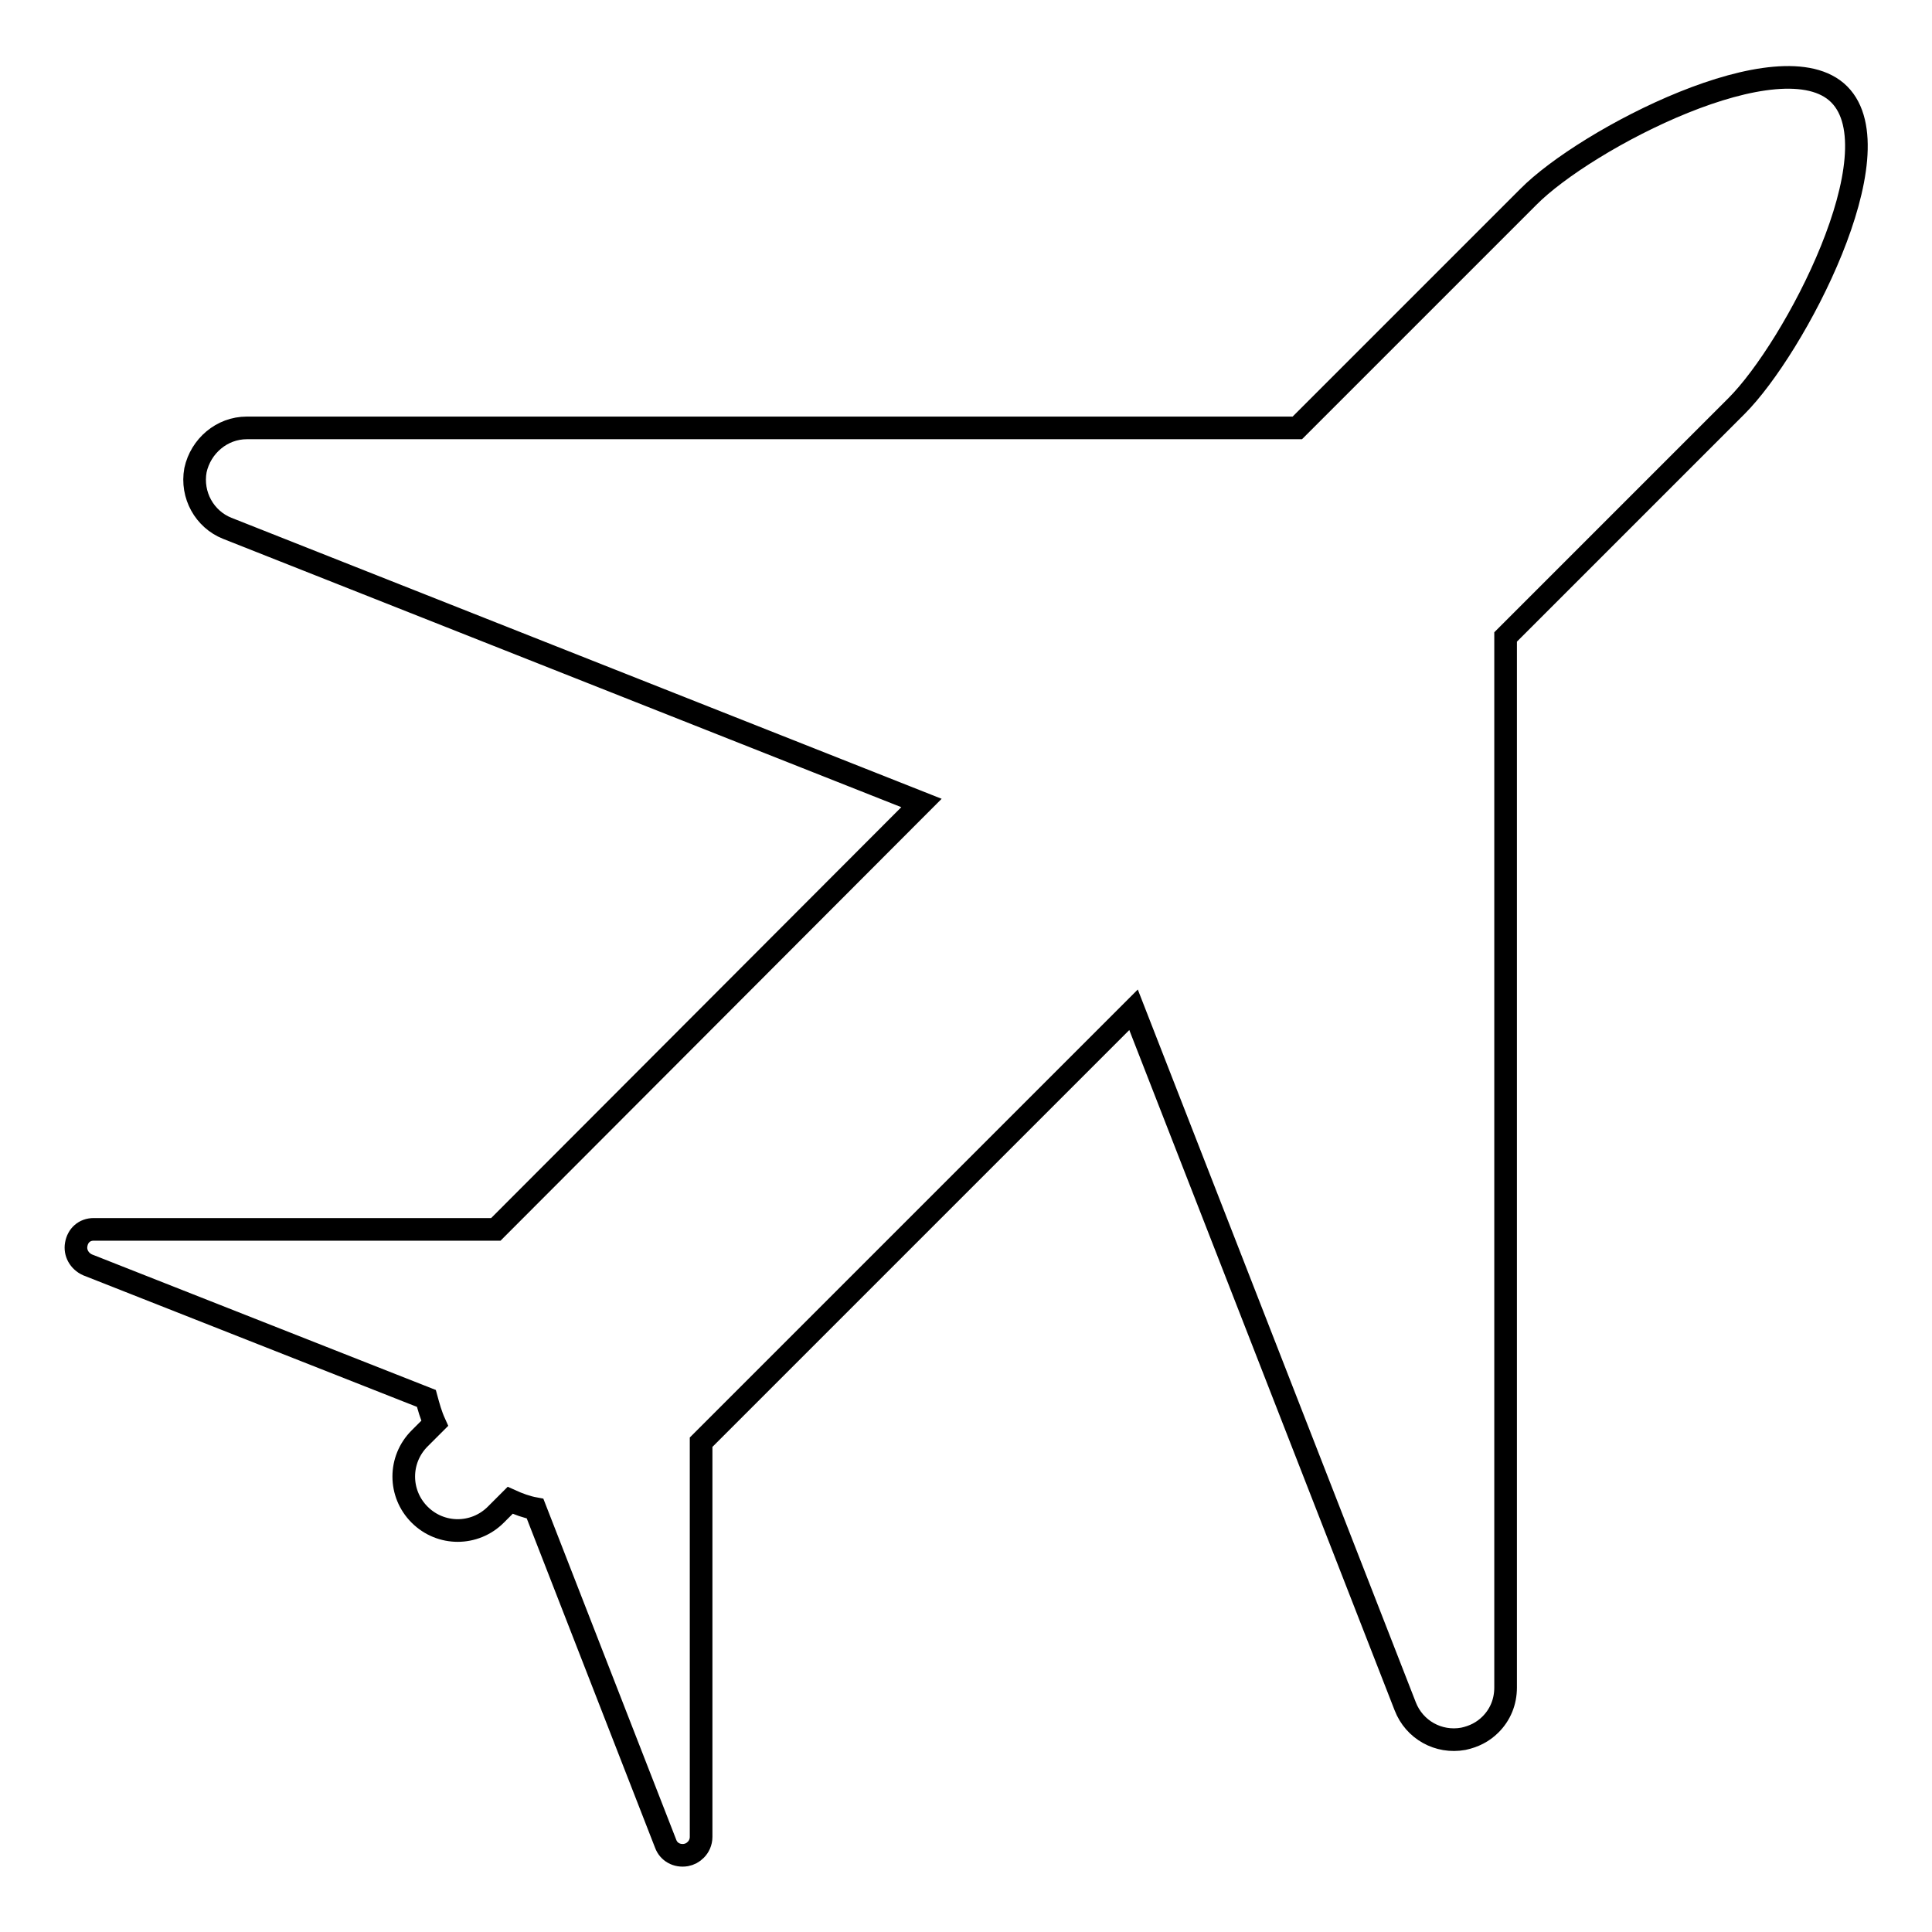 <?xml version="1.0" encoding="utf-8"?>
<!-- Svg Vector Icons : http://www.onlinewebfonts.com/icon -->
<!DOCTYPE svg PUBLIC "-//W3C//DTD SVG 1.1//EN" "http://www.w3.org/Graphics/SVG/1.1/DTD/svg11.dtd">
<svg version="1.1" xmlns="http://www.w3.org/2000/svg" xmlns:xlink="http://www.w3.org/1999/xlink" x="0px" y="0px" viewBox="0 0 256 256" enable-background="new 0 0 256 256" xml:space="preserve">
<g><g><g><path stroke-width="3" fill-opacity="0" stroke="#000000"  d="M243.7,12.5c-7.6-7.6-33.6,5.9-41.2,13.6l-30.6,30.6H32.7c-3.3,0-6.1,2.4-6.8,5.6c-0.6,3.3,1.2,6.5,4.2,7.7l92,36.4l-56.4,56.5H12.4c-1.2,0-2.1,0.8-2.3,2c-0.2,1.1,0.4,2.2,1.5,2.7l44.9,17.7c0.3,1.1,0.6,2.2,1.1,3.3l-2,2c-2.8,2.8-2.8,7.3,0,10.1c2.8,2.8,7.3,2.8,10.1,0l1.9-1.9c1.1,0.5,2.2,0.9,3.3,1.1l17.3,44.4c0.4,1.1,1.5,1.7,2.7,1.5c0.5-0.1,0.9-0.3,1.3-0.7c0.4-0.4,0.7-1,0.7-1.7v-52.3l57.3-57.3l36,92.3c1.2,3.1,4.4,4.9,7.7,4.3c1.4-0.3,2.6-0.9,3.6-1.9c1.3-1.3,2-3,2-4.9V84.4l30.6-30.6C237.8,46.1,251.4,20.2,243.7,12.5z"/></g><g></g><g></g><g></g><g></g><g></g><g></g><g></g><g></g><g></g><g></g><g></g><g></g><g></g><g></g><g></g></g></g>
</svg>